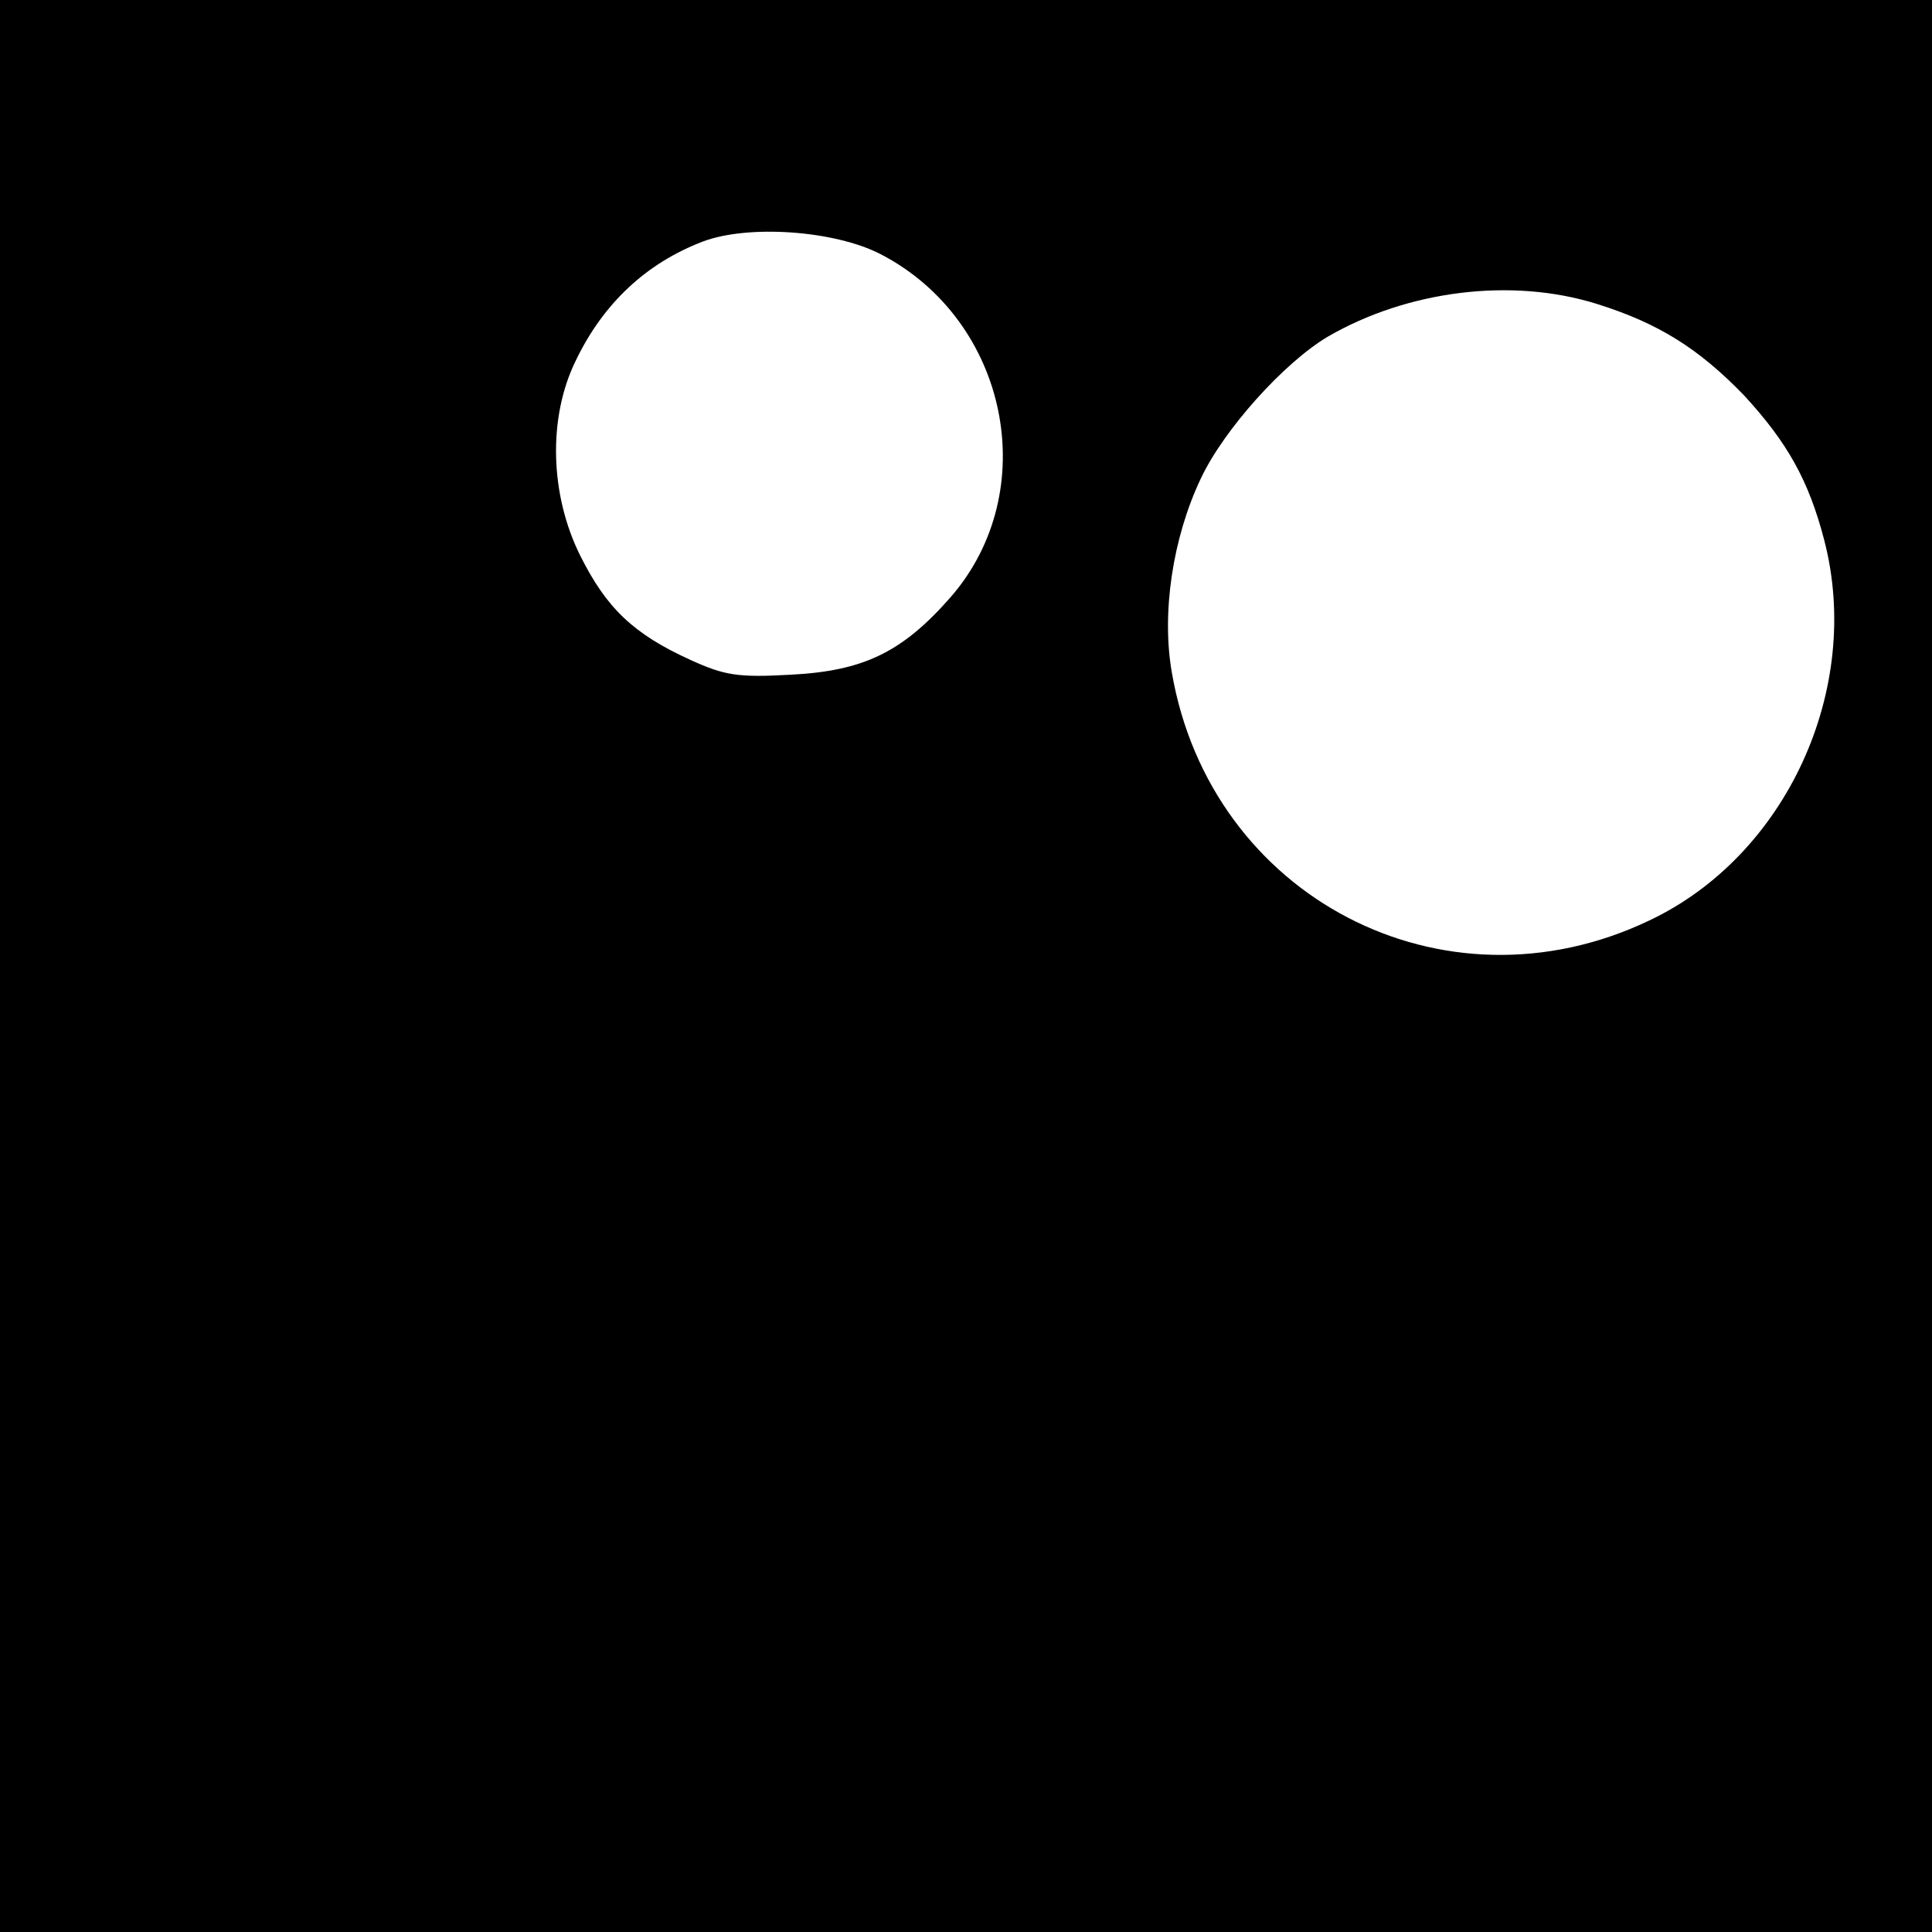 <?xml version="1.0" standalone="no"?>
<!DOCTYPE svg PUBLIC "-//W3C//DTD SVG 20010904//EN"
 "http://www.w3.org/TR/2001/REC-SVG-20010904/DTD/svg10.dtd">
<svg version="1.0" xmlns="http://www.w3.org/2000/svg"
 width="260pt" height="260pt" viewBox="0 0 260 260"
 preserveAspectRatio="xMidYMid meet">
<g transform="translate(0,260) scale(0.1,-0.1)"
fill="#000000" stroke="none">
<path d="M0 1300 l0 -1300 1300 0 1300 0 0 1300 0 1300 -1300 0 -1300 0 0
-1300z m1185 958 c172 -89 219 -319 94 -462 -65 -74 -117 -99 -215 -104 -71
-4 -89 -1 -135 20 -77 35 -113 70 -148 140 -41 82 -44 186 -6 263 37 77 95
131 171 160 61 23 177 15 239 -17z m964 -67 c83 -26 137 -60 198 -123 58 -63
87 -114 108 -195 52 -200 -51 -425 -236 -512 -277 -132 -590 32 -642 334 -14
80 1 181 39 261 31 66 112 156 171 191 107 62 247 80 362 44z"/>
</g>
</svg>
